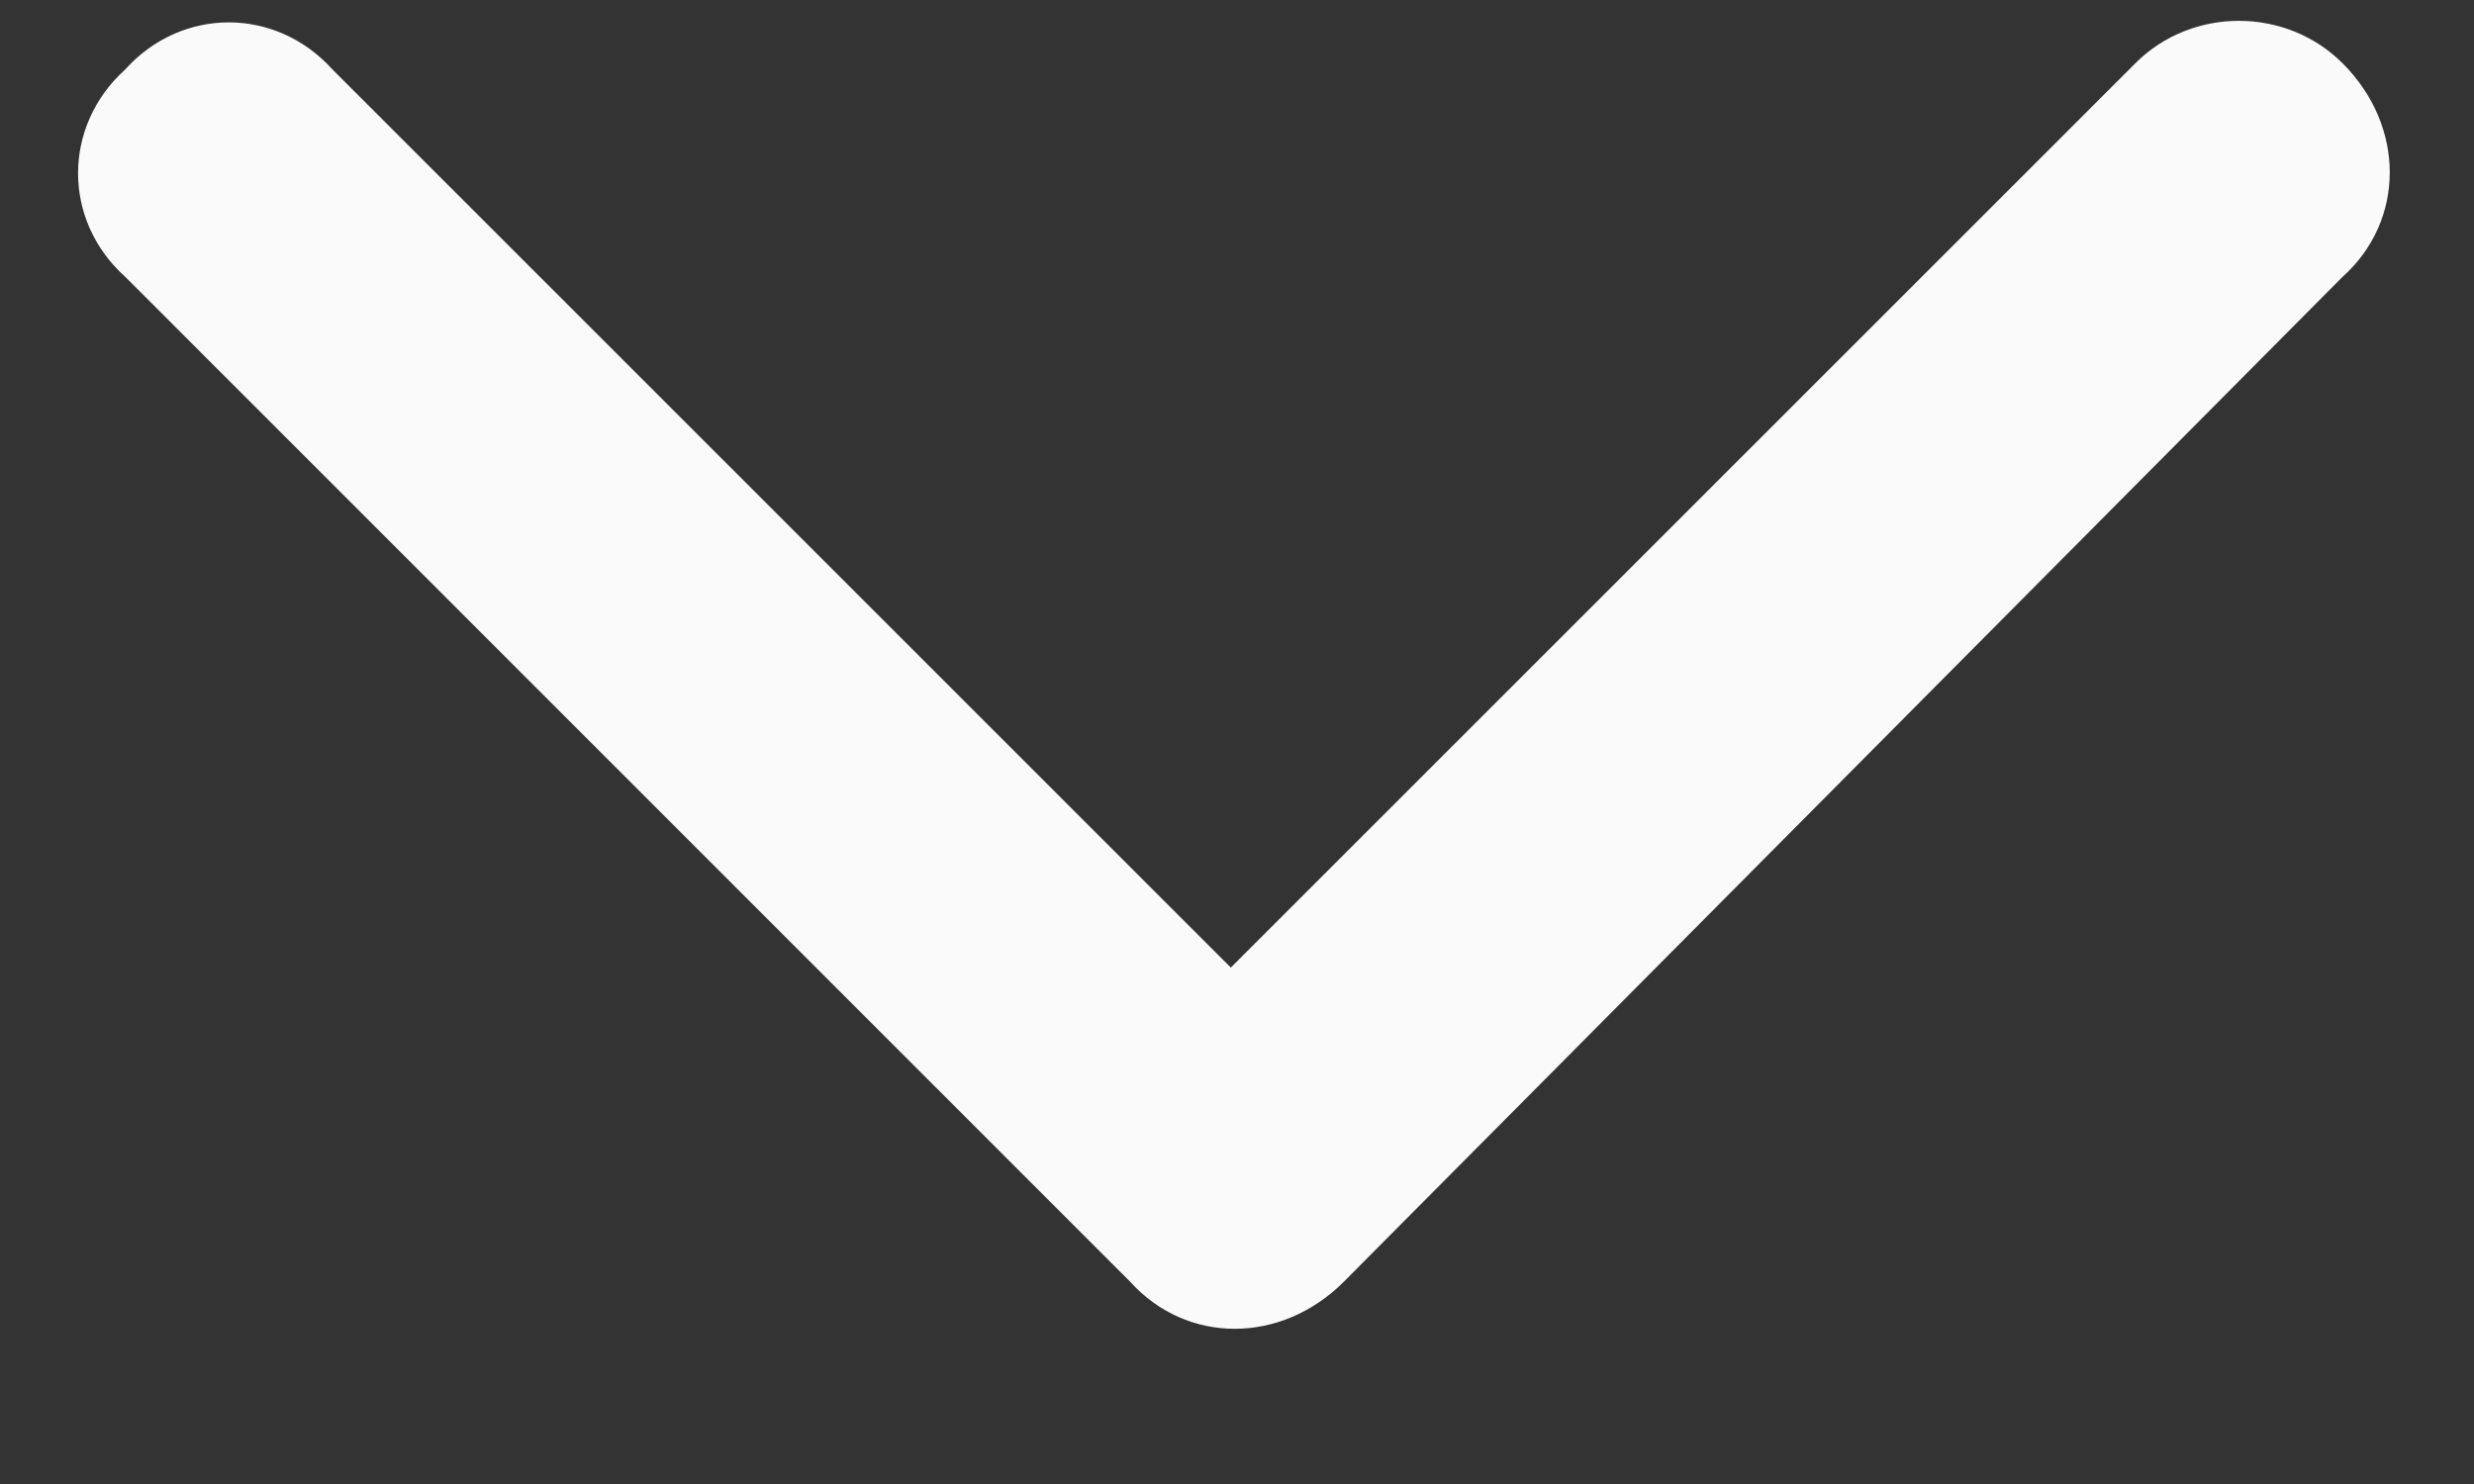 <svg width="10" height="6" viewBox="0 0 10 6" fill="none" xmlns="http://www.w3.org/2000/svg">
<rect x="0" y="0" width="10" height="6" fill="#333333" stroke="none"/>
<path d="M5.432 5.182C5.178 5.436 4.797 5.436 4.568 5.182L0.506 1.119C0.252 0.891 0.252 0.51 0.506 0.281C0.734 0.027 1.115 0.027 1.344 0.281L4.975 3.912L8.631 0.256C8.859 0.027 9.24 0.027 9.469 0.256C9.723 0.51 9.723 0.891 9.469 1.119L5.432 5.182Z" fill="#FAFAFA"/>
</svg>
